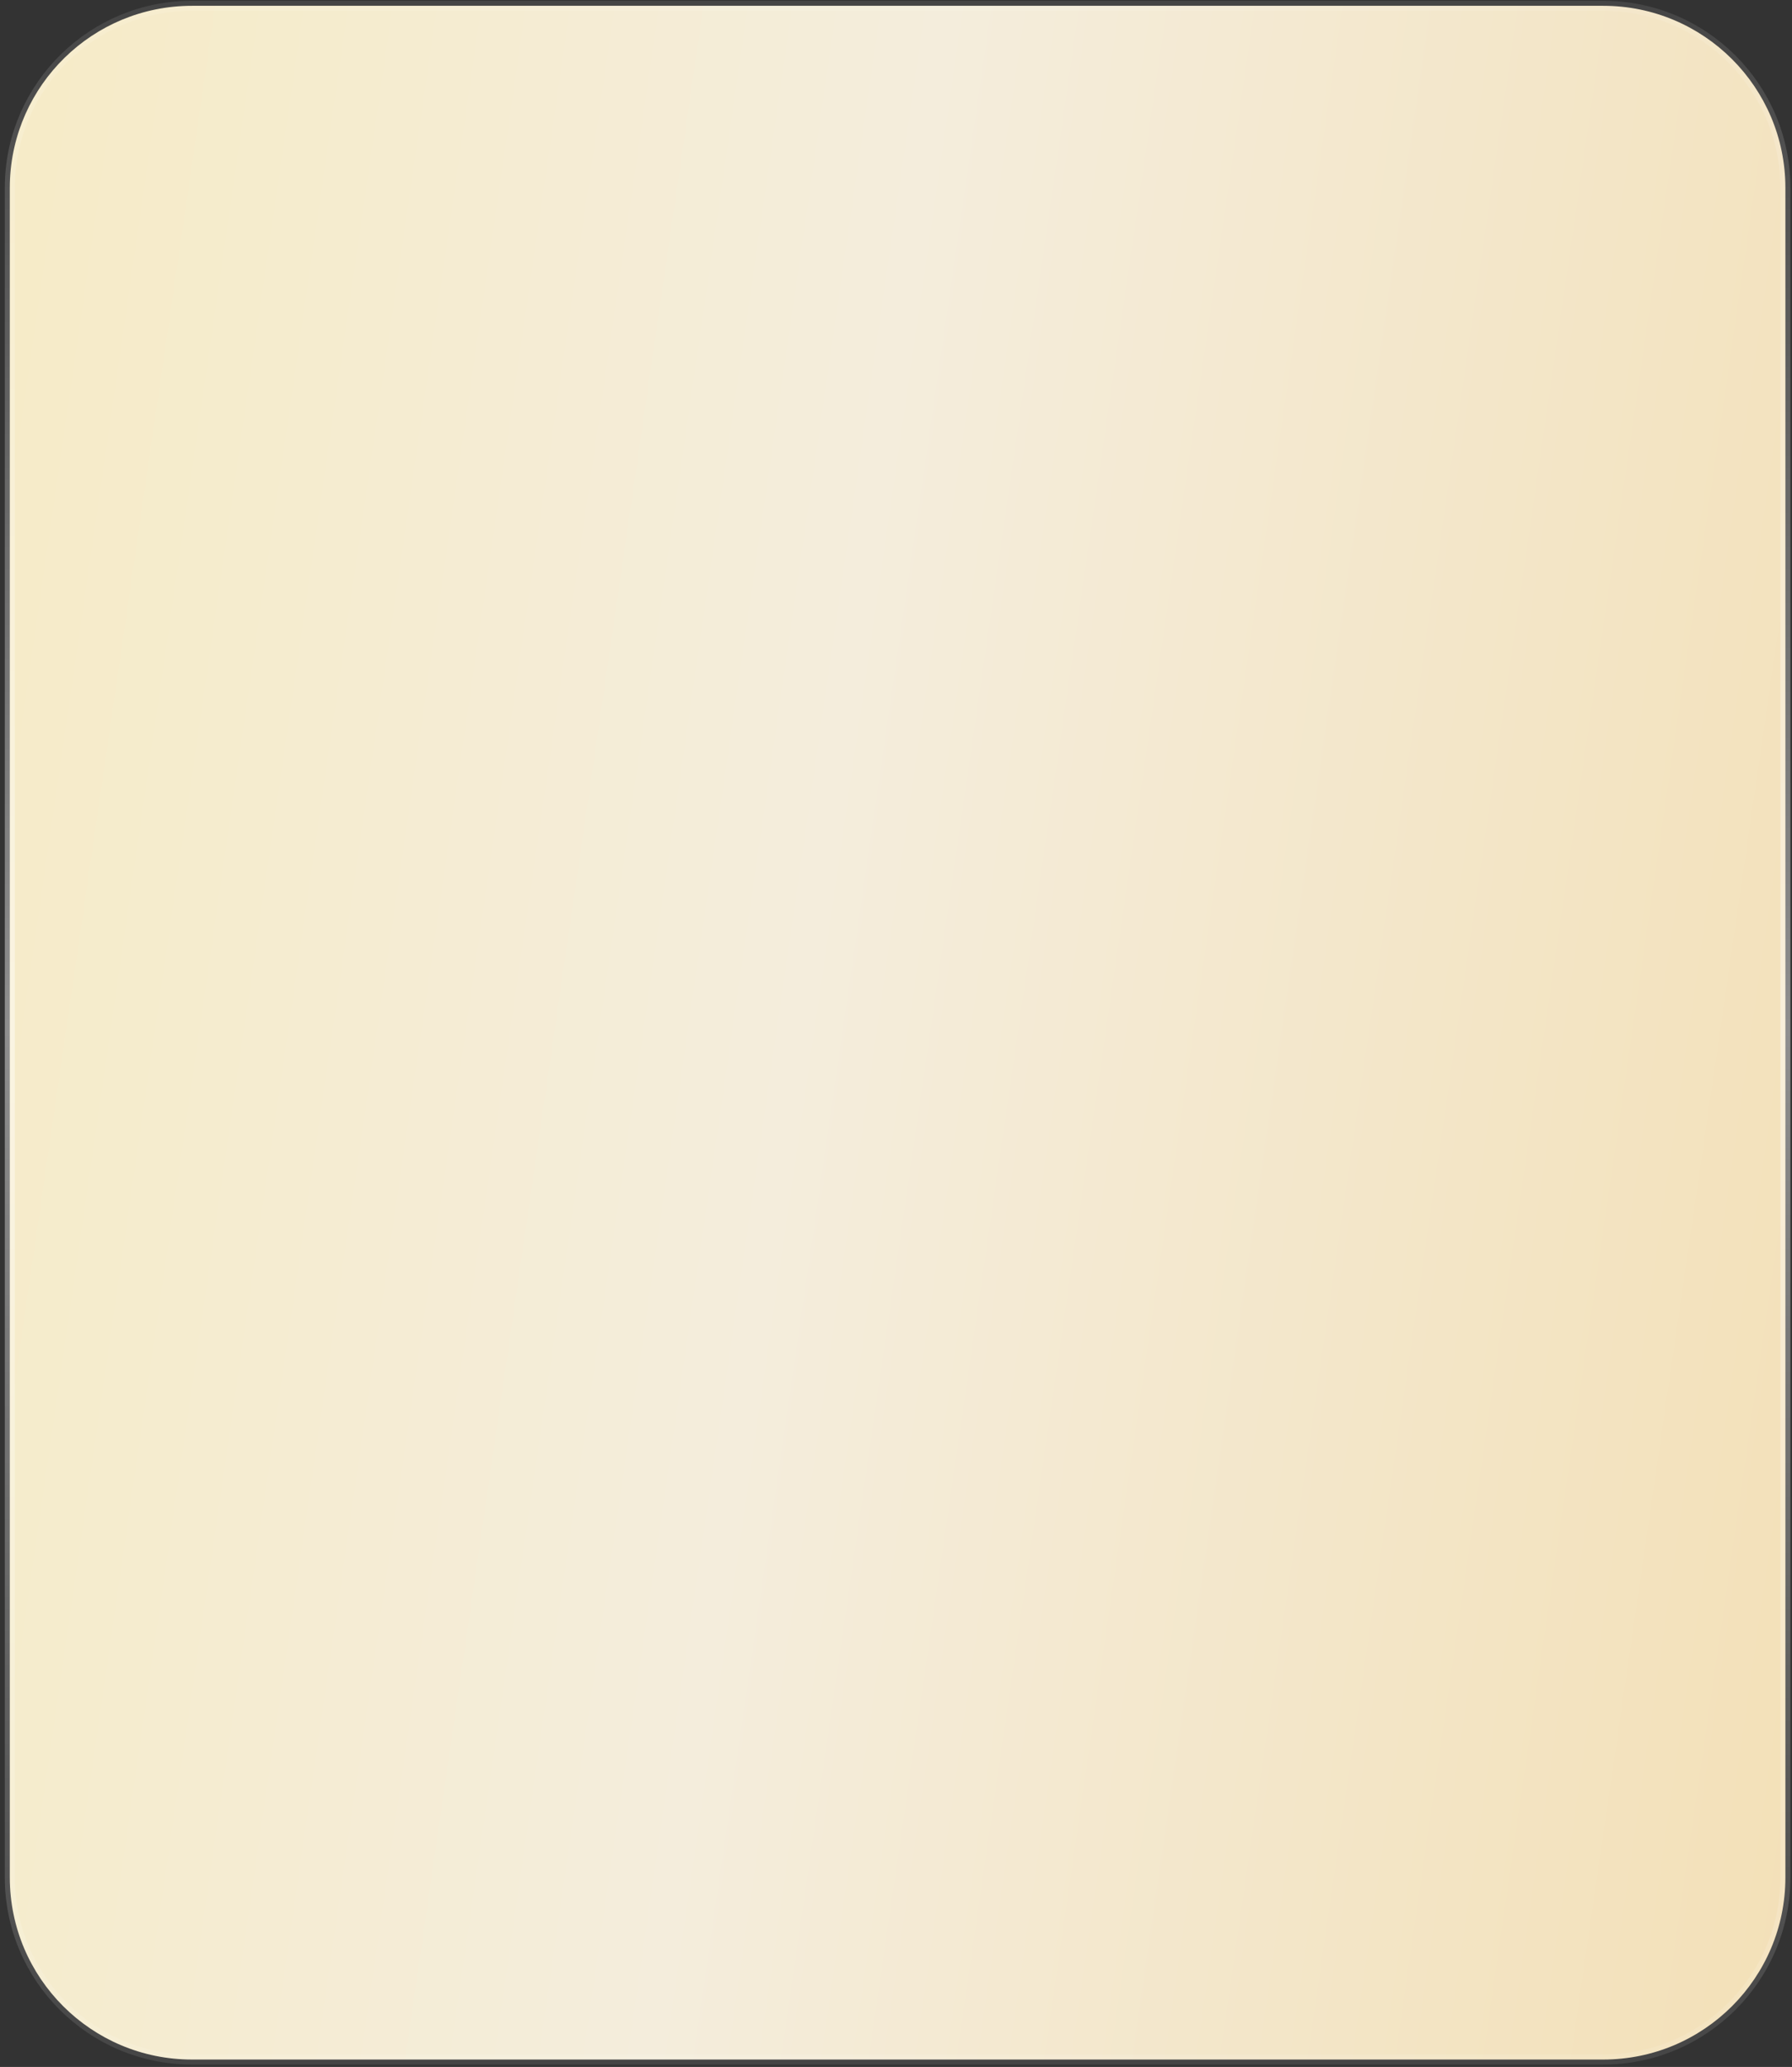 <?xml version="1.0" encoding="UTF-8"?> <svg xmlns="http://www.w3.org/2000/svg" width="280" height="323" viewBox="0 0 280 323" fill="none"><rect x="0" y="0" width="280" height="323" fill="#333333" stroke="none"/><path d="M30 0.907L250.5 0.907C266.223 0.907 278.968 13.652 278.968 29.375L278.968 293.375C278.968 309.097 266.223 321.843 250.5 321.843L30 321.843C14.277 321.843 1.532 309.098 1.532 293.375L1.532 29.375L1.541 28.641C1.931 13.258 14.523 0.907 30 0.907Z" fill="url(#paint0_linear_2010_753)" stroke="url(#paint1_linear_2010_753)" stroke-width="1.564"></path><defs><linearGradient id="paint0_linear_2010_753" x1="-44.886" y1="-246.866" x2="461.299" y2="-173.298" gradientUnits="userSpaceOnUse"><stop stop-color="#F7EABB"></stop><stop offset="0.443" stop-color="#F4EDDC"></stop><stop offset="1" stop-color="#F2D8A1"></stop></linearGradient><linearGradient id="paint1_linear_2010_753" x1="140.25" y1="0.125" x2="140.25" y2="322.625" gradientUnits="userSpaceOnUse"><stop stop-color="white" stop-opacity="0.09"></stop><stop offset="0.5" stop-color="white" stop-opacity="0.45"></stop><stop offset="1" stop-color="white" stop-opacity="0.09"></stop></linearGradient></defs></svg> 